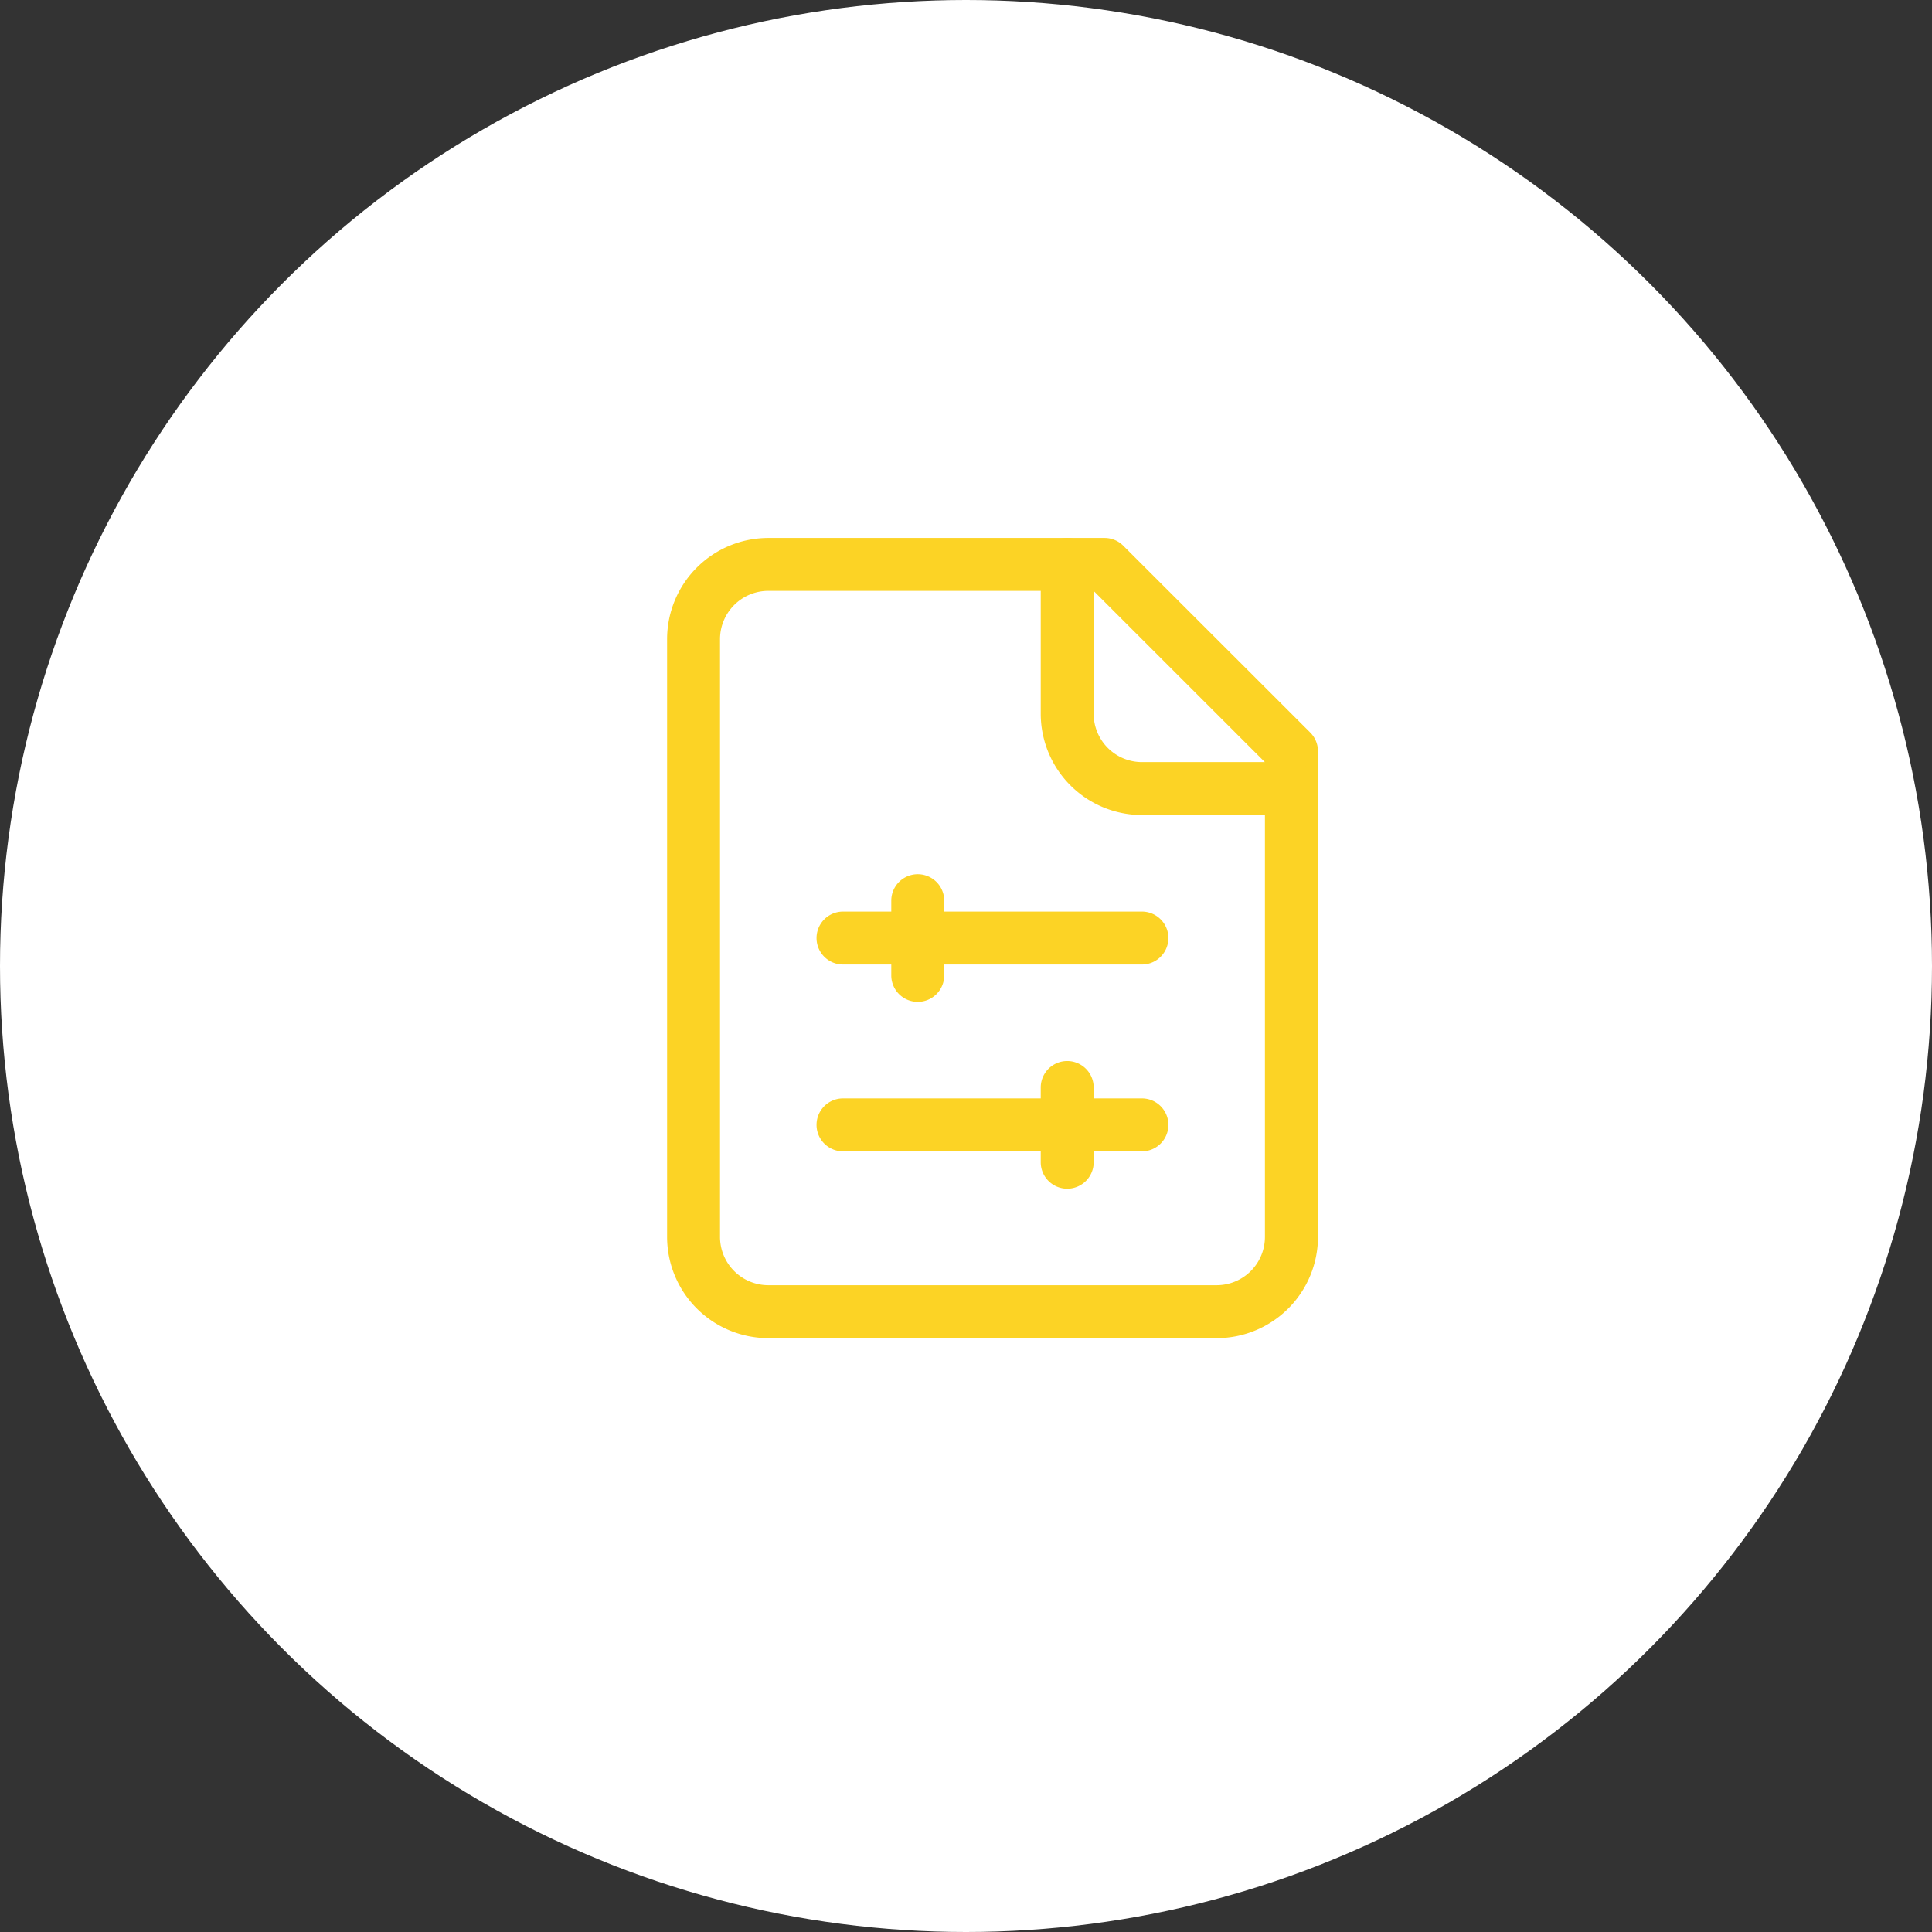 <?xml version="1.0" encoding="UTF-8"?> <svg xmlns="http://www.w3.org/2000/svg" xmlns:xlink="http://www.w3.org/1999/xlink" width="73" height="73" viewBox="0 0 73 73"><rect x="0" y="0" width="73" height="73" fill="#333333" stroke="none"/><defs><clipPath id="clip-Icon-fiscalite"><rect width="73" height="73"></rect></clipPath></defs><g id="Icon-fiscalite" clip-path="url(#clip-Icon-fiscalite)"><g id="Groupe_8629" data-name="Groupe 8629" transform="translate(1221 14863)"><circle id="Ellipse_407" data-name="Ellipse 407" cx="36.5" cy="36.5" r="36.5" transform="translate(-1221 -14863)" fill="#fff"></circle><g id="Groupe_8624" data-name="Groupe 8624" transform="translate(-1194.794 -14841.674)"><path id="Tracé_7360" data-name="Tracé 7360" d="M6.824,1H19.529a1,1,0,0,1,.707.293L27.3,8.352a1,1,0,0,1,.293.707V27.412a3.828,3.828,0,0,1-3.824,3.823H6.824A3.828,3.828,0,0,1,3,27.412V4.824A3.828,3.828,0,0,1,6.824,1ZM19.115,3H6.824A1.826,1.826,0,0,0,5,4.824V27.412a1.826,1.826,0,0,0,1.824,1.823H23.765a1.826,1.826,0,0,0,1.824-1.823V9.473Z" transform="translate(-4 -2)" fill="#fcd325"></path><path id="Tracé_7361" data-name="Tracé 7361" d="M22.471,11.47H16.824A3.828,3.828,0,0,1,13,7.647V2a1,1,0,0,1,2,0V7.647A1.826,1.826,0,0,0,16.824,9.47h5.647a1,1,0,1,1,0,2Z" transform="translate(0.118 -2)" fill="#fcd325"></path><path id="Tracé_7362" data-name="Tracé 7362" d="M19.294,13H8a1,1,0,0,1,0-2H19.294a1,1,0,0,1,0,2Z" transform="translate(-2.353 2.118)" fill="#fcd325"></path><path id="Tracé_7363" data-name="Tracé 7363" d="M10,14.823a1,1,0,0,1-1-1V11a1,1,0,0,1,2,0v2.823A1,1,0,0,1,10,14.823Z" transform="translate(-1.529 1.706)" fill="#fcd325"></path><path id="Tracé_7364" data-name="Tracé 7364" d="M19.294,18H8a1,1,0,0,1,0-2H19.294a1,1,0,1,1,0,2Z" transform="translate(-2.353 4.177)" fill="#fcd325"></path><path id="Tracé_7365" data-name="Tracé 7365" d="M14,19.824a1,1,0,0,1-1-1V16a1,1,0,0,1,2,0v2.824A1,1,0,0,1,14,19.824Z" transform="translate(0.118 3.765)" fill="#fcd325"></path></g></g></g></svg> 